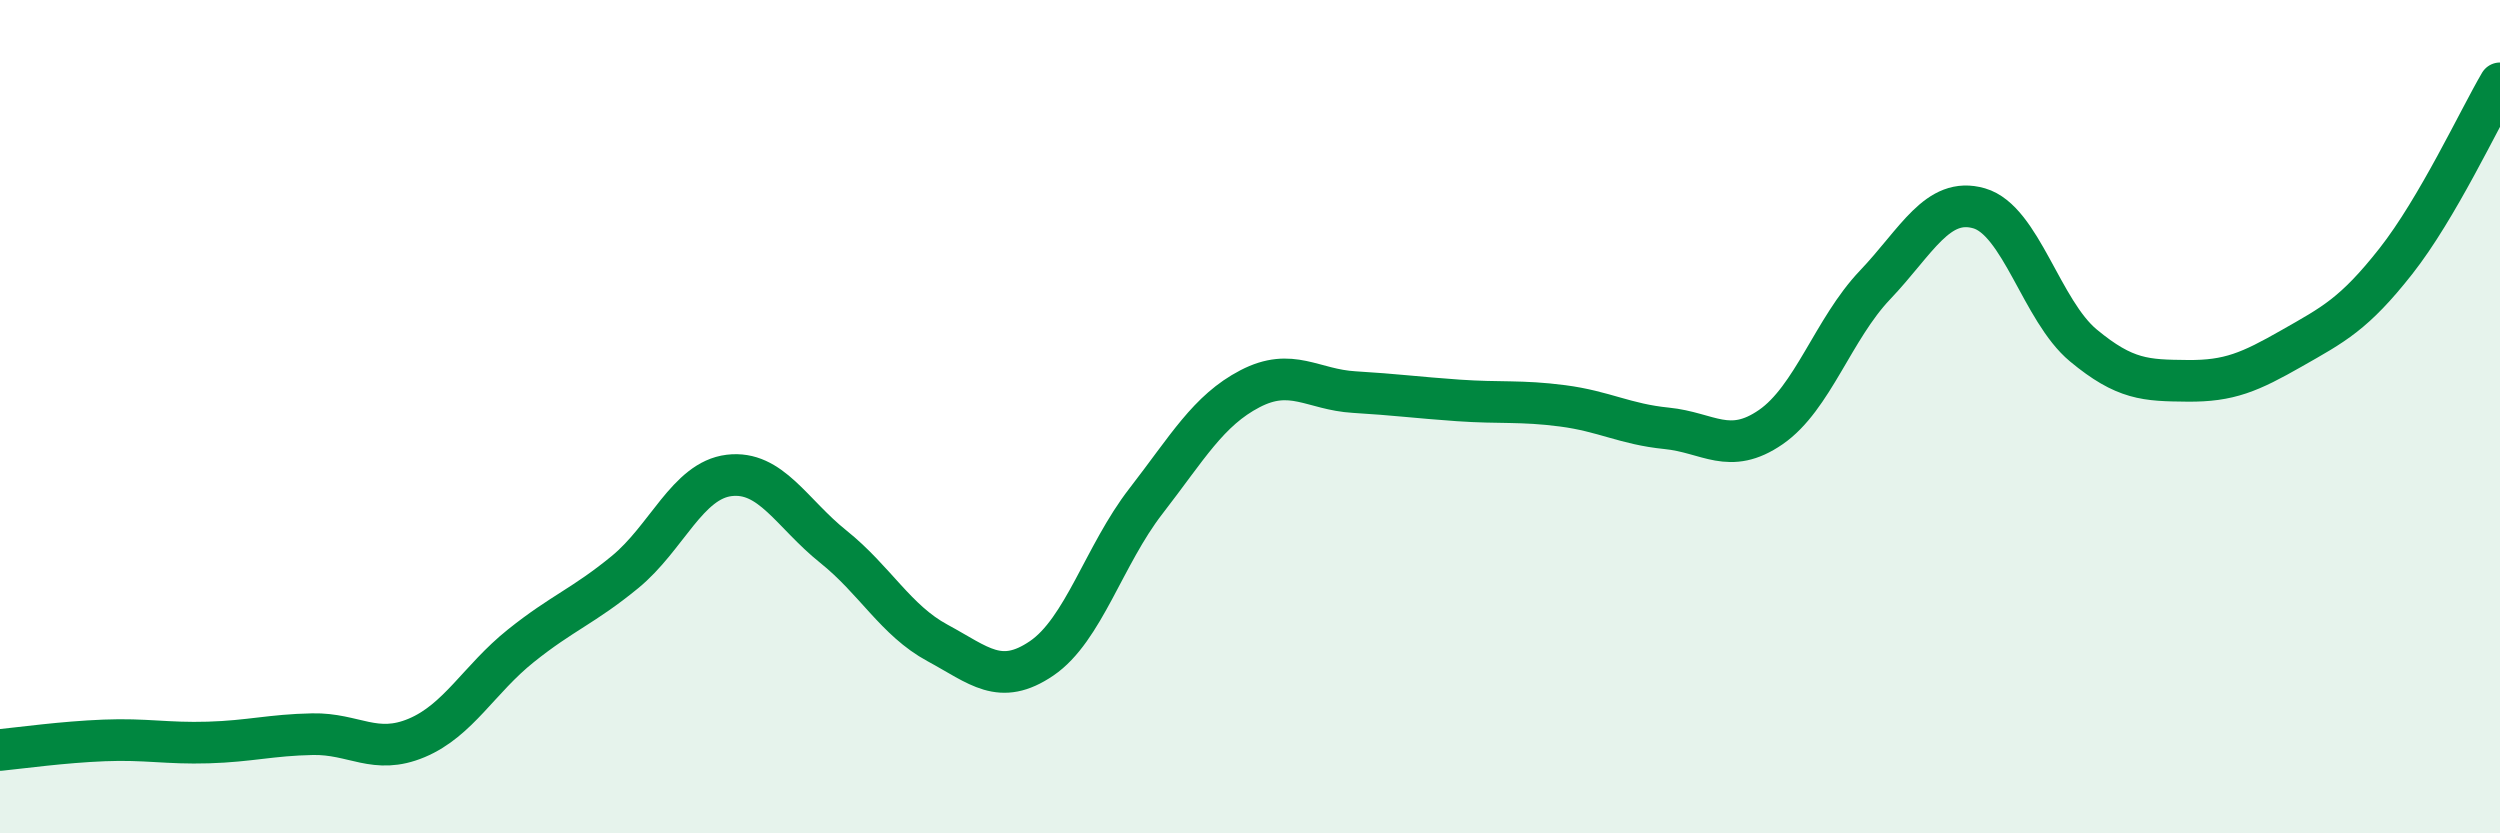 
    <svg width="60" height="20" viewBox="0 0 60 20" xmlns="http://www.w3.org/2000/svg">
      <path
        d="M 0,18 C 0.5,17.95 1.5,17.81 2.5,17.77 C 3.5,17.73 4,17.85 5,17.82 C 6,17.79 6.5,17.64 7.5,17.62 C 8.5,17.6 9,18.13 10,17.71 C 11,17.29 11.5,16.3 12.5,15.5 C 13.5,14.7 14,14.55 15,13.73 C 16,12.91 16.5,11.53 17.5,11.41 C 18.5,11.29 19,12.32 20,13.12 C 21,13.92 21.5,14.89 22.5,15.43 C 23.5,15.97 24,16.48 25,15.8 C 26,15.12 26.5,13.32 27.5,12.03 C 28.5,10.74 29,9.85 30,9.33 C 31,8.81 31.5,9.35 32.5,9.41 C 33.5,9.47 34,9.54 35,9.61 C 36,9.68 36.5,9.61 37.5,9.74 C 38.5,9.87 39,10.18 40,10.28 C 41,10.38 41.5,10.94 42.5,10.25 C 43.5,9.56 44,7.89 45,6.84 C 46,5.79 46.5,4.71 47.5,5 C 48.5,5.29 49,7.46 50,8.29 C 51,9.12 51.5,9.13 52.5,9.14 C 53.5,9.15 54,8.93 55,8.36 C 56,7.79 56.5,7.54 57.5,6.27 C 58.5,5 59.5,2.85 60,2L60 20L0 20Z"
        fill="#008740"
        opacity="0.1"
        stroke-linecap="round"
        stroke-linejoin="round"
      />
      <path
        d="M 0,18 C 0.5,17.95 1.5,17.81 2.5,17.77 C 3.5,17.73 4,17.85 5,17.82 C 6,17.79 6.5,17.64 7.5,17.62 C 8.5,17.6 9,18.13 10,17.71 C 11,17.29 11.5,16.3 12.5,15.5 C 13.5,14.7 14,14.55 15,13.73 C 16,12.91 16.5,11.53 17.5,11.41 C 18.5,11.29 19,12.32 20,13.12 C 21,13.92 21.5,14.89 22.5,15.43 C 23.5,15.97 24,16.48 25,15.8 C 26,15.12 26.5,13.32 27.5,12.03 C 28.5,10.74 29,9.85 30,9.33 C 31,8.81 31.5,9.35 32.5,9.41 C 33.5,9.47 34,9.54 35,9.61 C 36,9.68 36.5,9.61 37.5,9.74 C 38.5,9.87 39,10.18 40,10.28 C 41,10.38 41.5,10.94 42.5,10.25 C 43.5,9.56 44,7.89 45,6.84 C 46,5.79 46.5,4.71 47.5,5 C 48.5,5.29 49,7.46 50,8.29 C 51,9.12 51.5,9.13 52.5,9.14 C 53.5,9.15 54,8.93 55,8.36 C 56,7.79 56.5,7.54 57.5,6.27 C 58.5,5 59.5,2.85 60,2"
        stroke="#008740"
        stroke-width="1"
        fill="none"
        stroke-linecap="round"
        stroke-linejoin="round"
      />
    </svg>
  